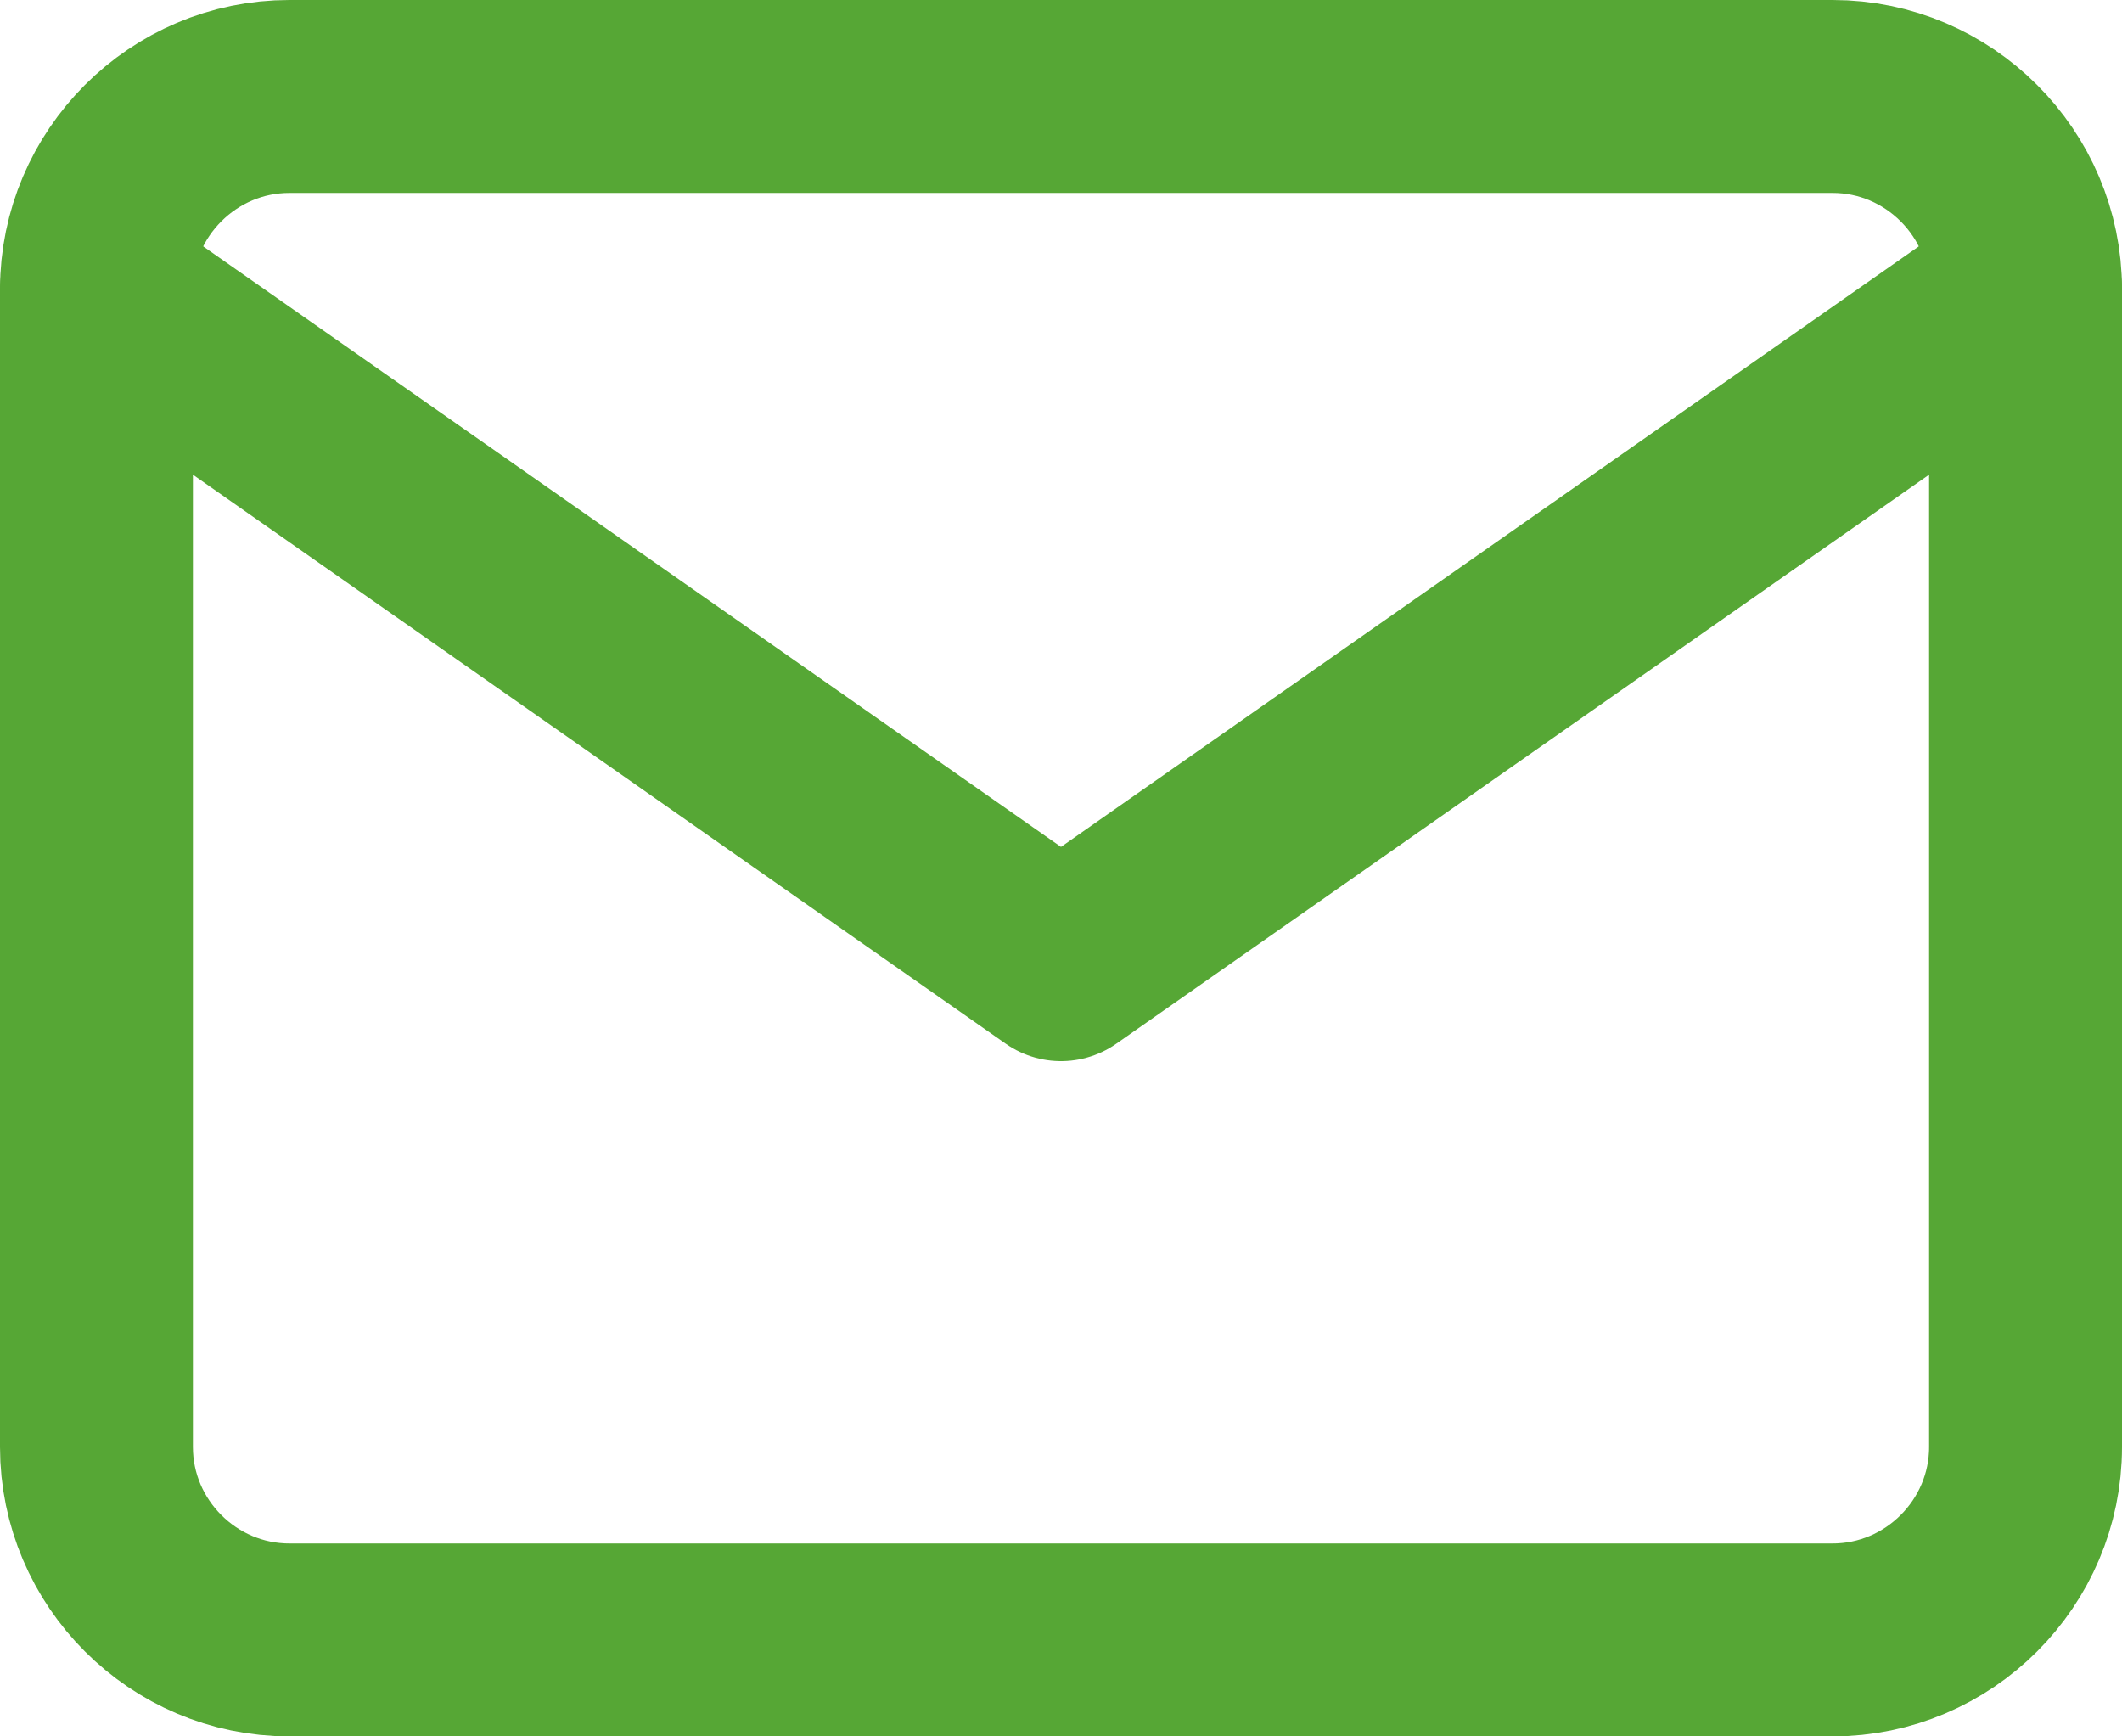 <svg width="22" height="18" viewBox="0 0 22 18" fill="none" xmlns="http://www.w3.org/2000/svg">
<path d="M3 1H19C20.1 1 21 1.9 21 3V15C21 16.1 20.1 17 19 17H3C1.9 17 1 16.1 1 15V3C1 1.9 1.9 1 3 1Z" stroke="#56A735" stroke-width="2" stroke-linecap="round" stroke-linejoin="round"/>
<path d="M21 3L11 10L1 3" stroke="#56A735" stroke-width="2" stroke-linecap="round" stroke-linejoin="round"/>
</svg>
